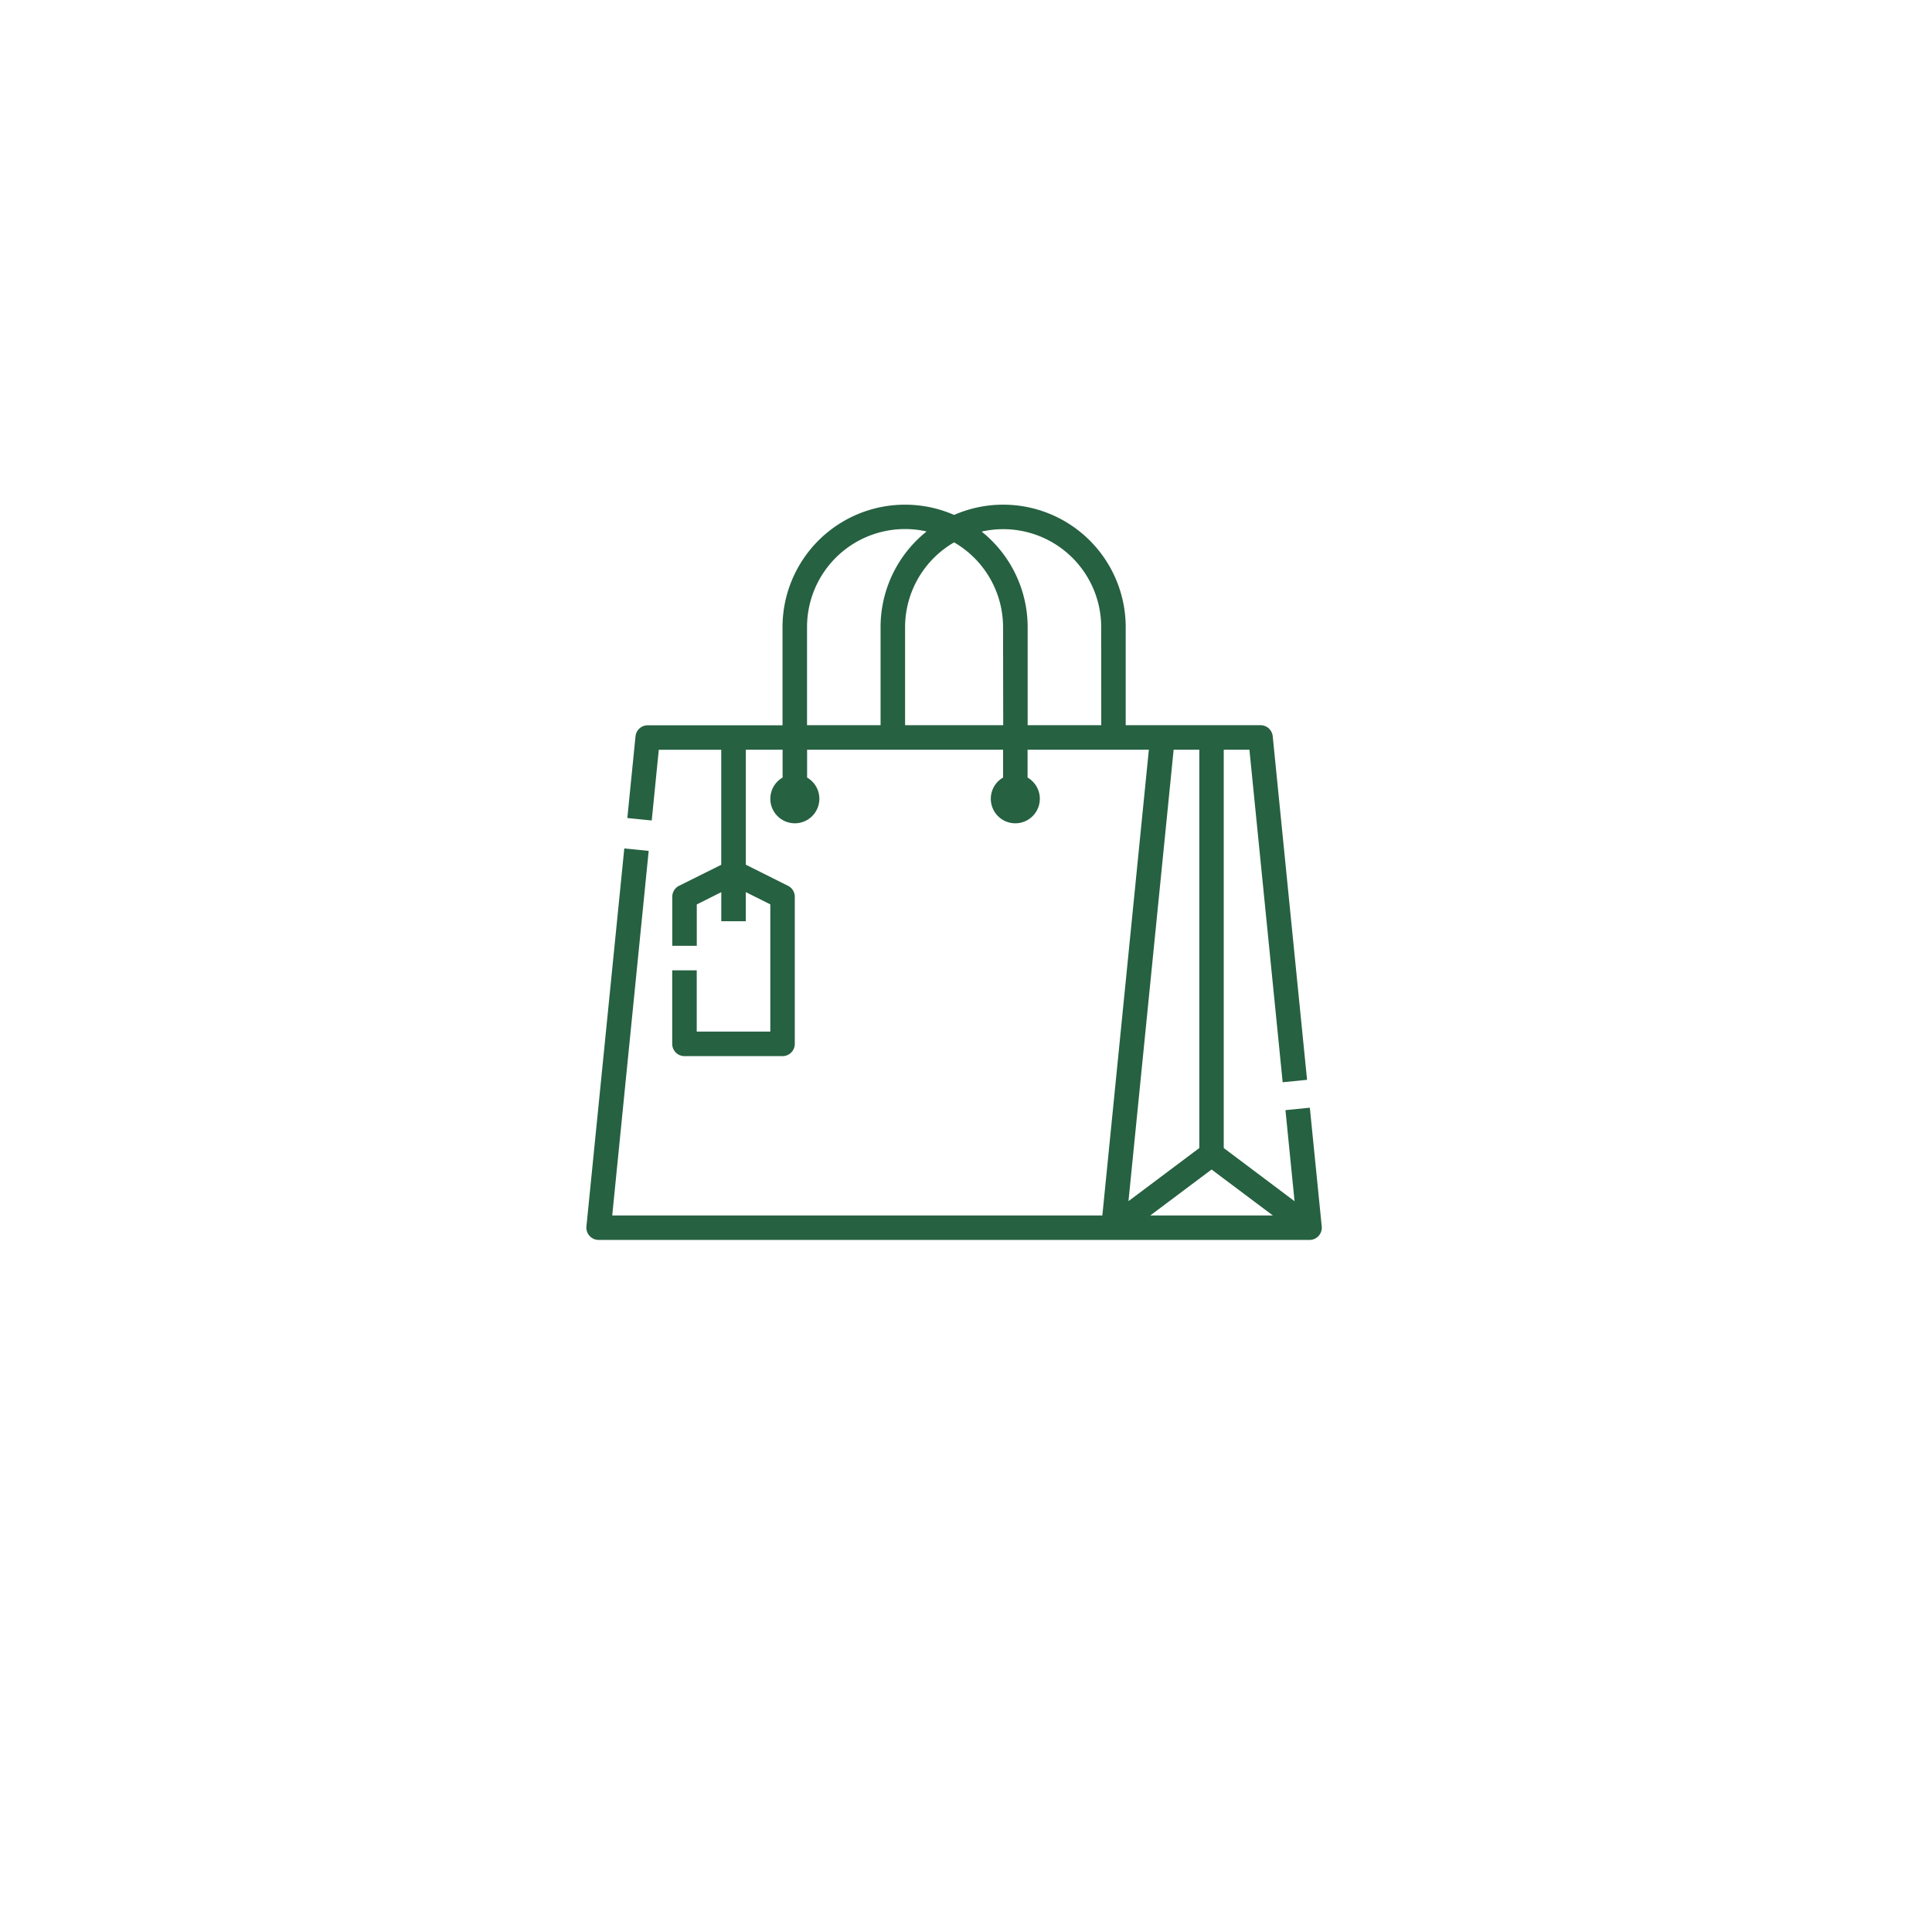 <svg xmlns="http://www.w3.org/2000/svg" xmlns:xlink="http://www.w3.org/1999/xlink" width="115" height="115" viewBox="0 0 115 115">
  <defs>
    <filter id="Ellipse_22" x="0" y="0" width="115" height="115" filterUnits="userSpaceOnUse">
      <feOffset dy="2" input="SourceAlpha"/>
      <feGaussianBlur stdDeviation="5" result="blur"/>
      <feFlood flood-opacity="0.161"/>
      <feComposite operator="in" in2="blur"/>
      <feComposite in="SourceGraphic"/>
    </filter>
  </defs>
  <g id="icon_-_retail_hospitality" data-name="icon - retail_hospitality" transform="translate(-811 -5323.975)">
    <g transform="matrix(1, 0, 0, 1, 811, 5323.97)" filter="url(#Ellipse_22)">
      <circle id="Ellipse_22-2" data-name="Ellipse 22" cx="42.5" cy="42.5" r="42.5" transform="translate(15 13)" fill="#fff"/>
    </g>
    <g id="Outline" transform="translate(845.906 5354.01)">
      <path id="Path_838" data-name="Path 838" d="M59.061,51.9l-1.452.145.542,5.421L53.936,54.3V30.591h1.528l1.979,19.794,1.452-.145L56.851,29.788a.73.73,0,0,0-.726-.657H48.1V23.3a7.292,7.292,0,0,0-10.214-6.684A7.292,7.292,0,0,0,27.673,23.3v5.836H19.648a.73.73,0,0,0-.726.657l-.487,4.865,1.452.145.421-4.208h3.717v6.845L21.51,38.693a.73.73,0,0,0-.4.652v2.918h1.459V39.8l1.459-.73V40.8h1.459V39.067l1.459.73V47.37H22.566V43.723H21.107V48.1a.73.73,0,0,0,.73.73h5.836a.73.73,0,0,0,.73-.73V39.345a.73.73,0,0,0-.4-.652l-2.515-1.257V30.591h2.189v1.657a1.459,1.459,0,1,0,1.459,0V30.591H40.8v1.657a1.459,1.459,0,1,0,1.459,0V30.591h7.219L46.71,58.314H17.536l2.17-21.7-1.452-.145L16,58.97a.73.73,0,0,0,.726.8H59.043a.73.73,0,0,0,.726-.8ZM33.509,29.132H29.132V23.3A5.832,5.832,0,0,1,36.25,17.6,7.284,7.284,0,0,0,33.509,23.3Zm7.3,0H34.968V23.3a5.838,5.838,0,0,1,2.918-5.051A5.838,5.838,0,0,1,40.8,23.3Zm5.836,0H42.264V23.3a7.283,7.283,0,0,0-2.74-5.693A5.832,5.832,0,0,1,46.641,23.3Zm4.308,1.459h1.528V54.3l-4.216,3.162Zm-1.39,27.723,3.648-2.736,3.648,2.736Z" transform="translate(-16 -16)" fill="#266141"/>
    </g>
  </g>
</svg>
